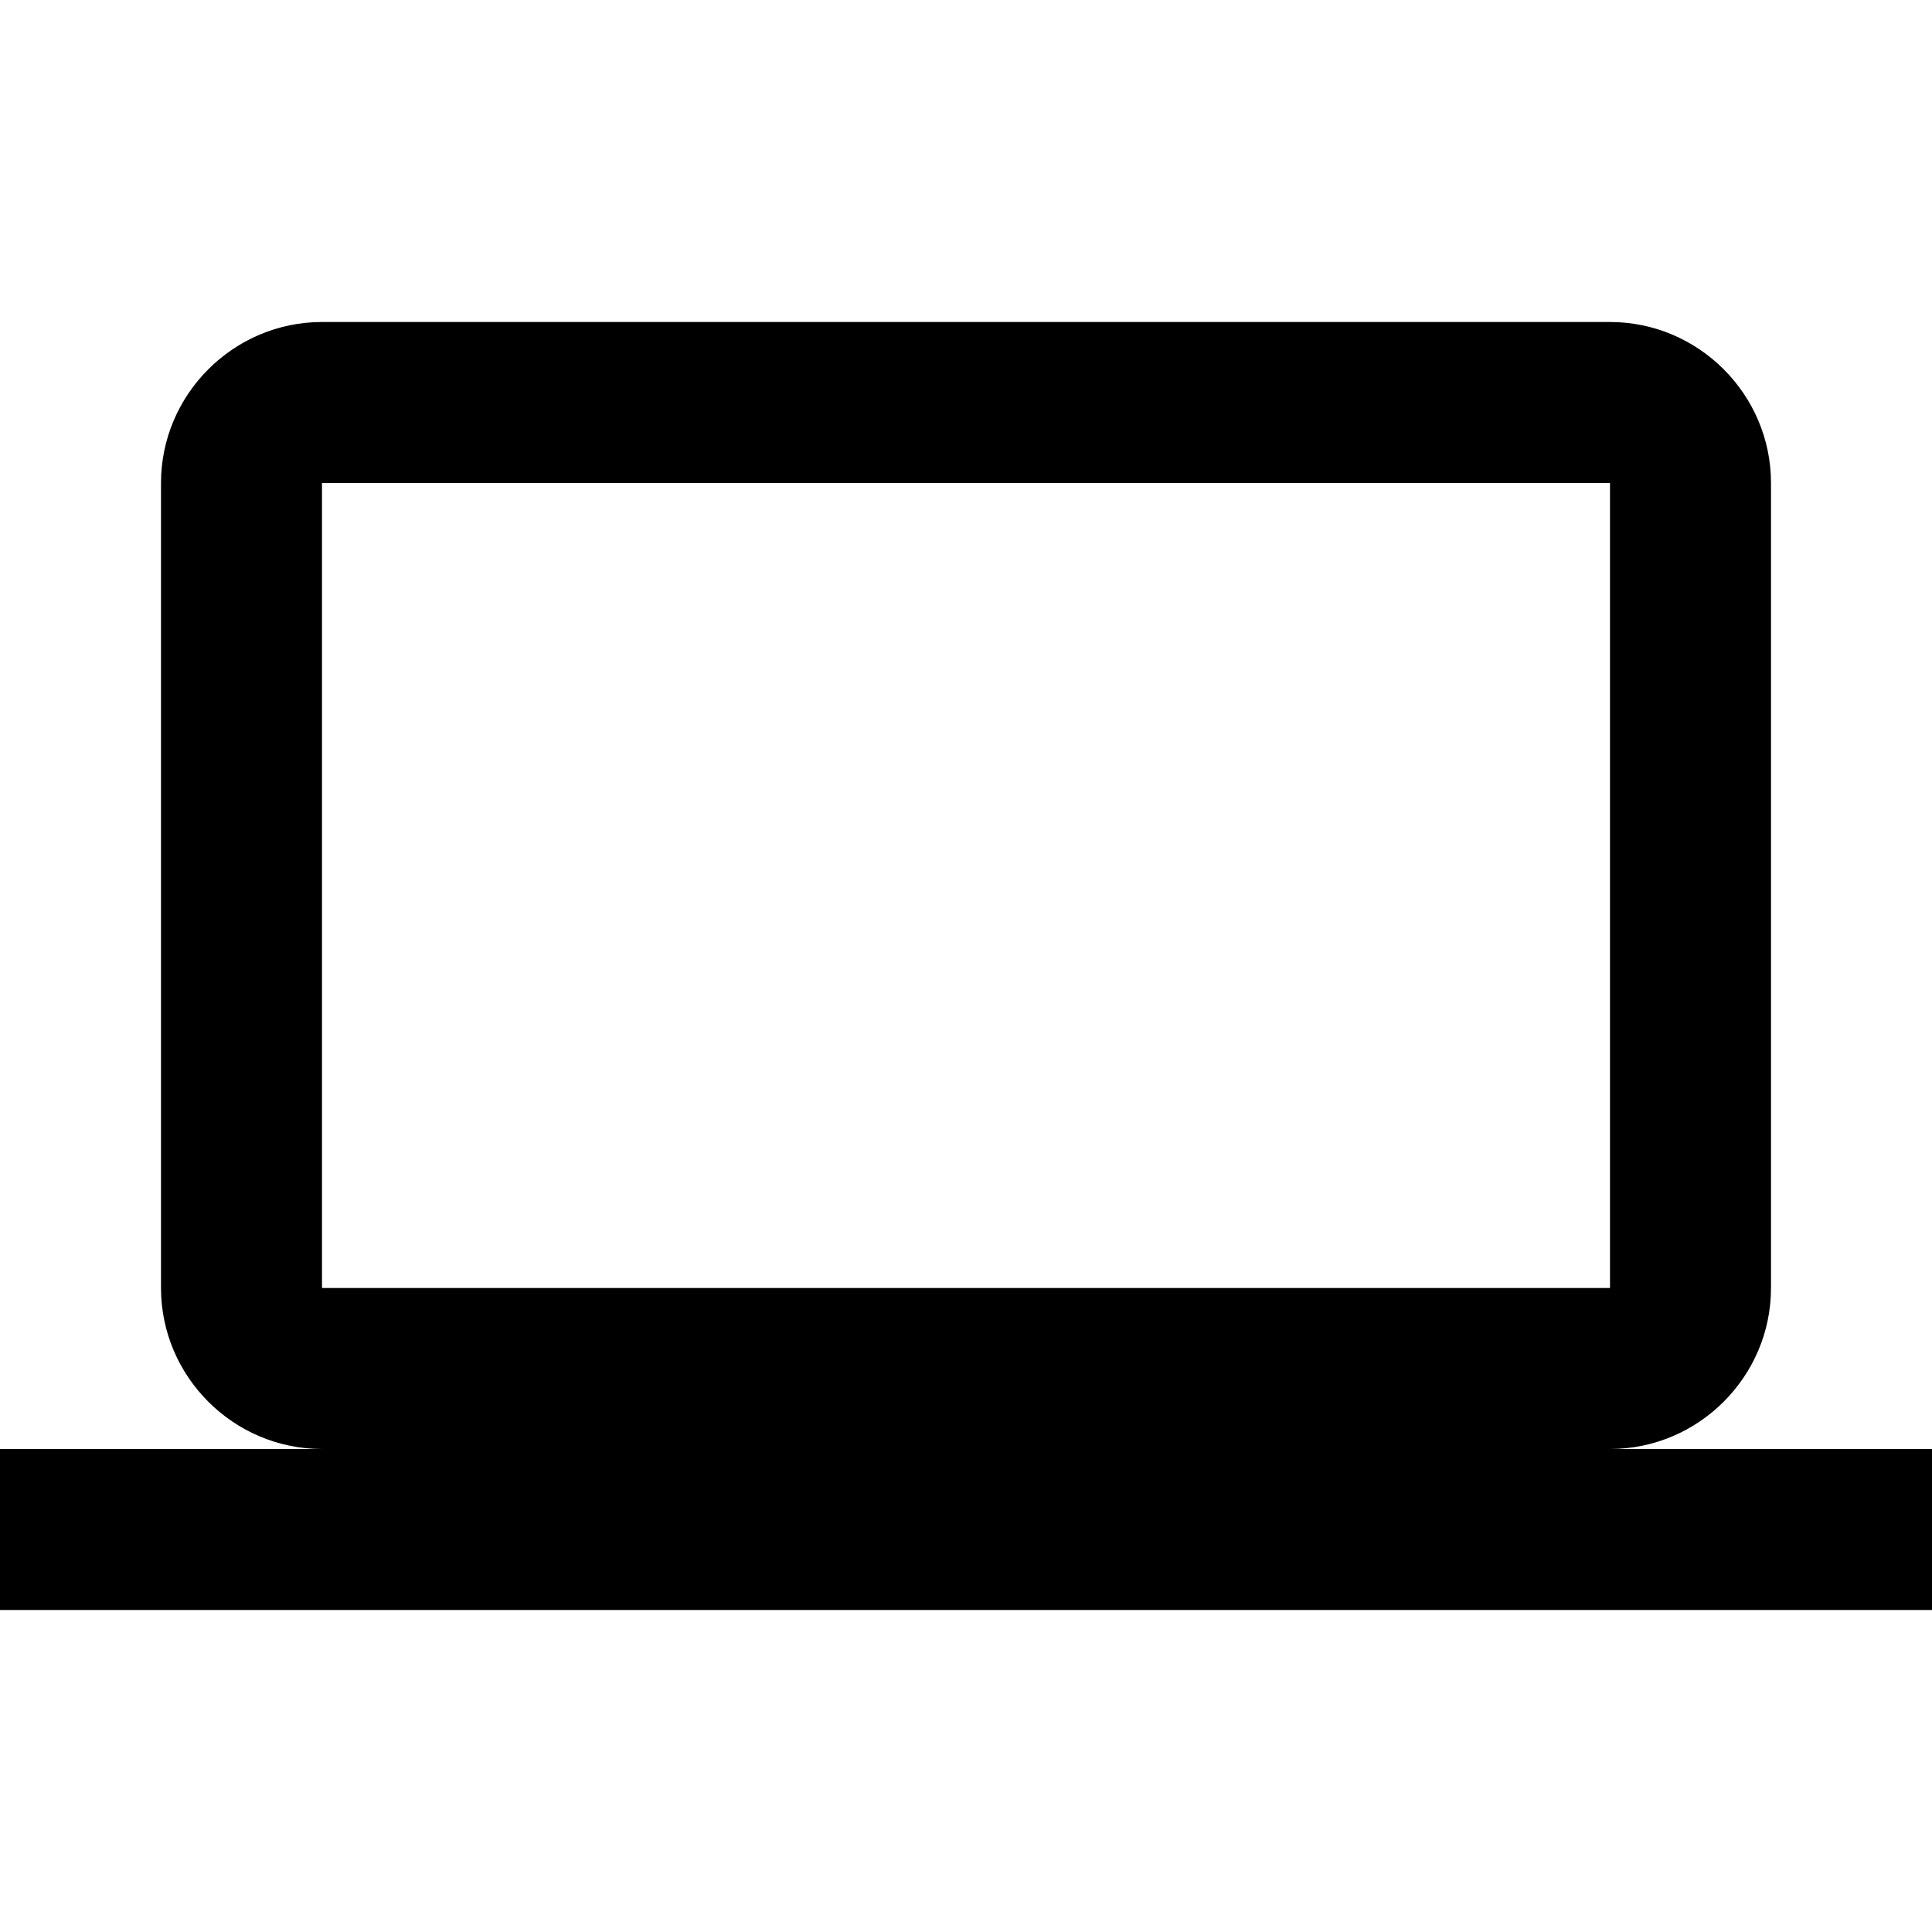 <svg xmlns="http://www.w3.org/2000/svg" width="48" height="48" viewBox="0 0 48 48">
    <path d="M-838-1720H562v3600H-838zM0 0h48v48H0z" fill="none"/>
    <path d="M40 36c2.2 0 4-1.8 4-4V12c0-2.2-1.8-4-4-4H8c-2.2 0-4 1.8-4 4v20c0 2.2 1.8 4 4 4H0v4h48v-4h-8zM8 12h32v20H8V12z"/>
</svg>

